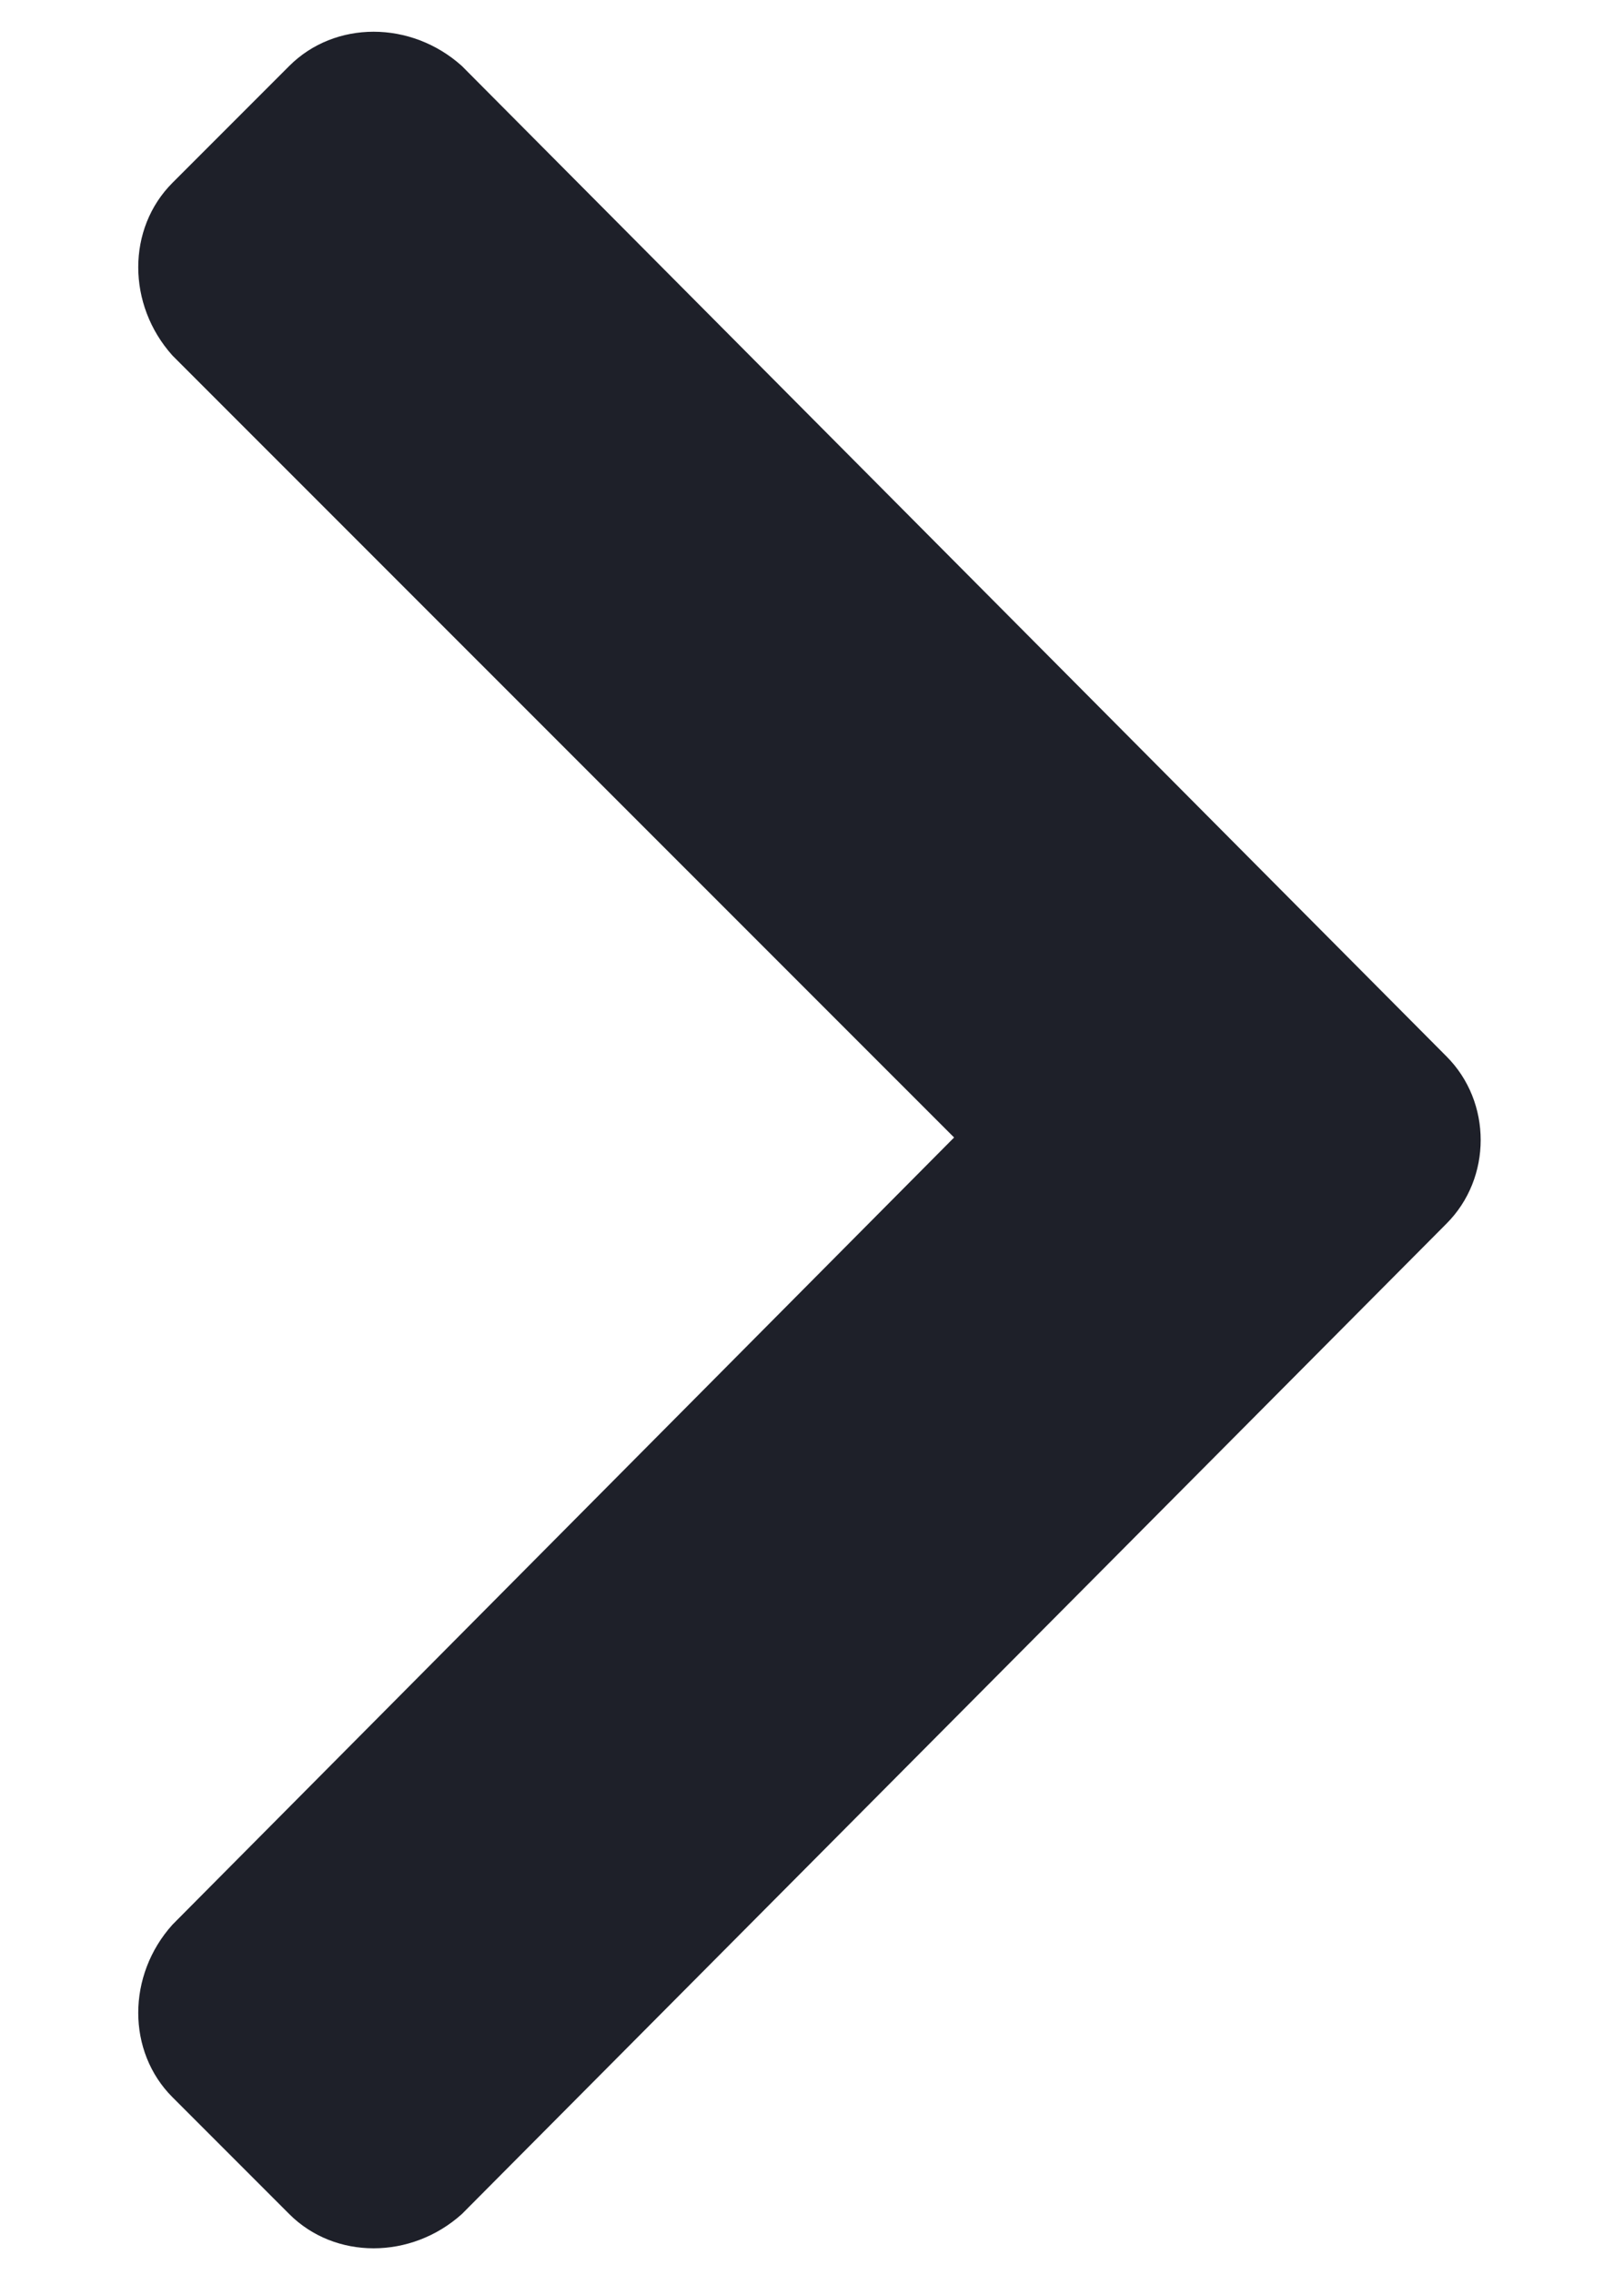 <svg width="10" height="14" viewBox="0 0 10 14" fill="none" xmlns="http://www.w3.org/2000/svg">
<g clip-path="url(#clip0_10_2)">
<path d="M8.906 7.531L2.844 13.625C2.531 13.906 2.062 13.906 1.781 13.625L1.062 12.906C0.781 12.625 0.781 12.156 1.062 11.844L5.875 7L1.062 2.188C0.781 1.875 0.781 1.406 1.062 1.125L1.781 0.406C2.062 0.125 2.531 0.125 2.844 0.406L8.906 6.5C9.188 6.781 9.188 7.25 8.906 7.531Z" fill="#1E2029"/>
</g>
<defs>
<clipPath id="clip0_10_2">
<rect width="10" height="14" fill="white"/>
</clipPath>
</defs>
</svg>
